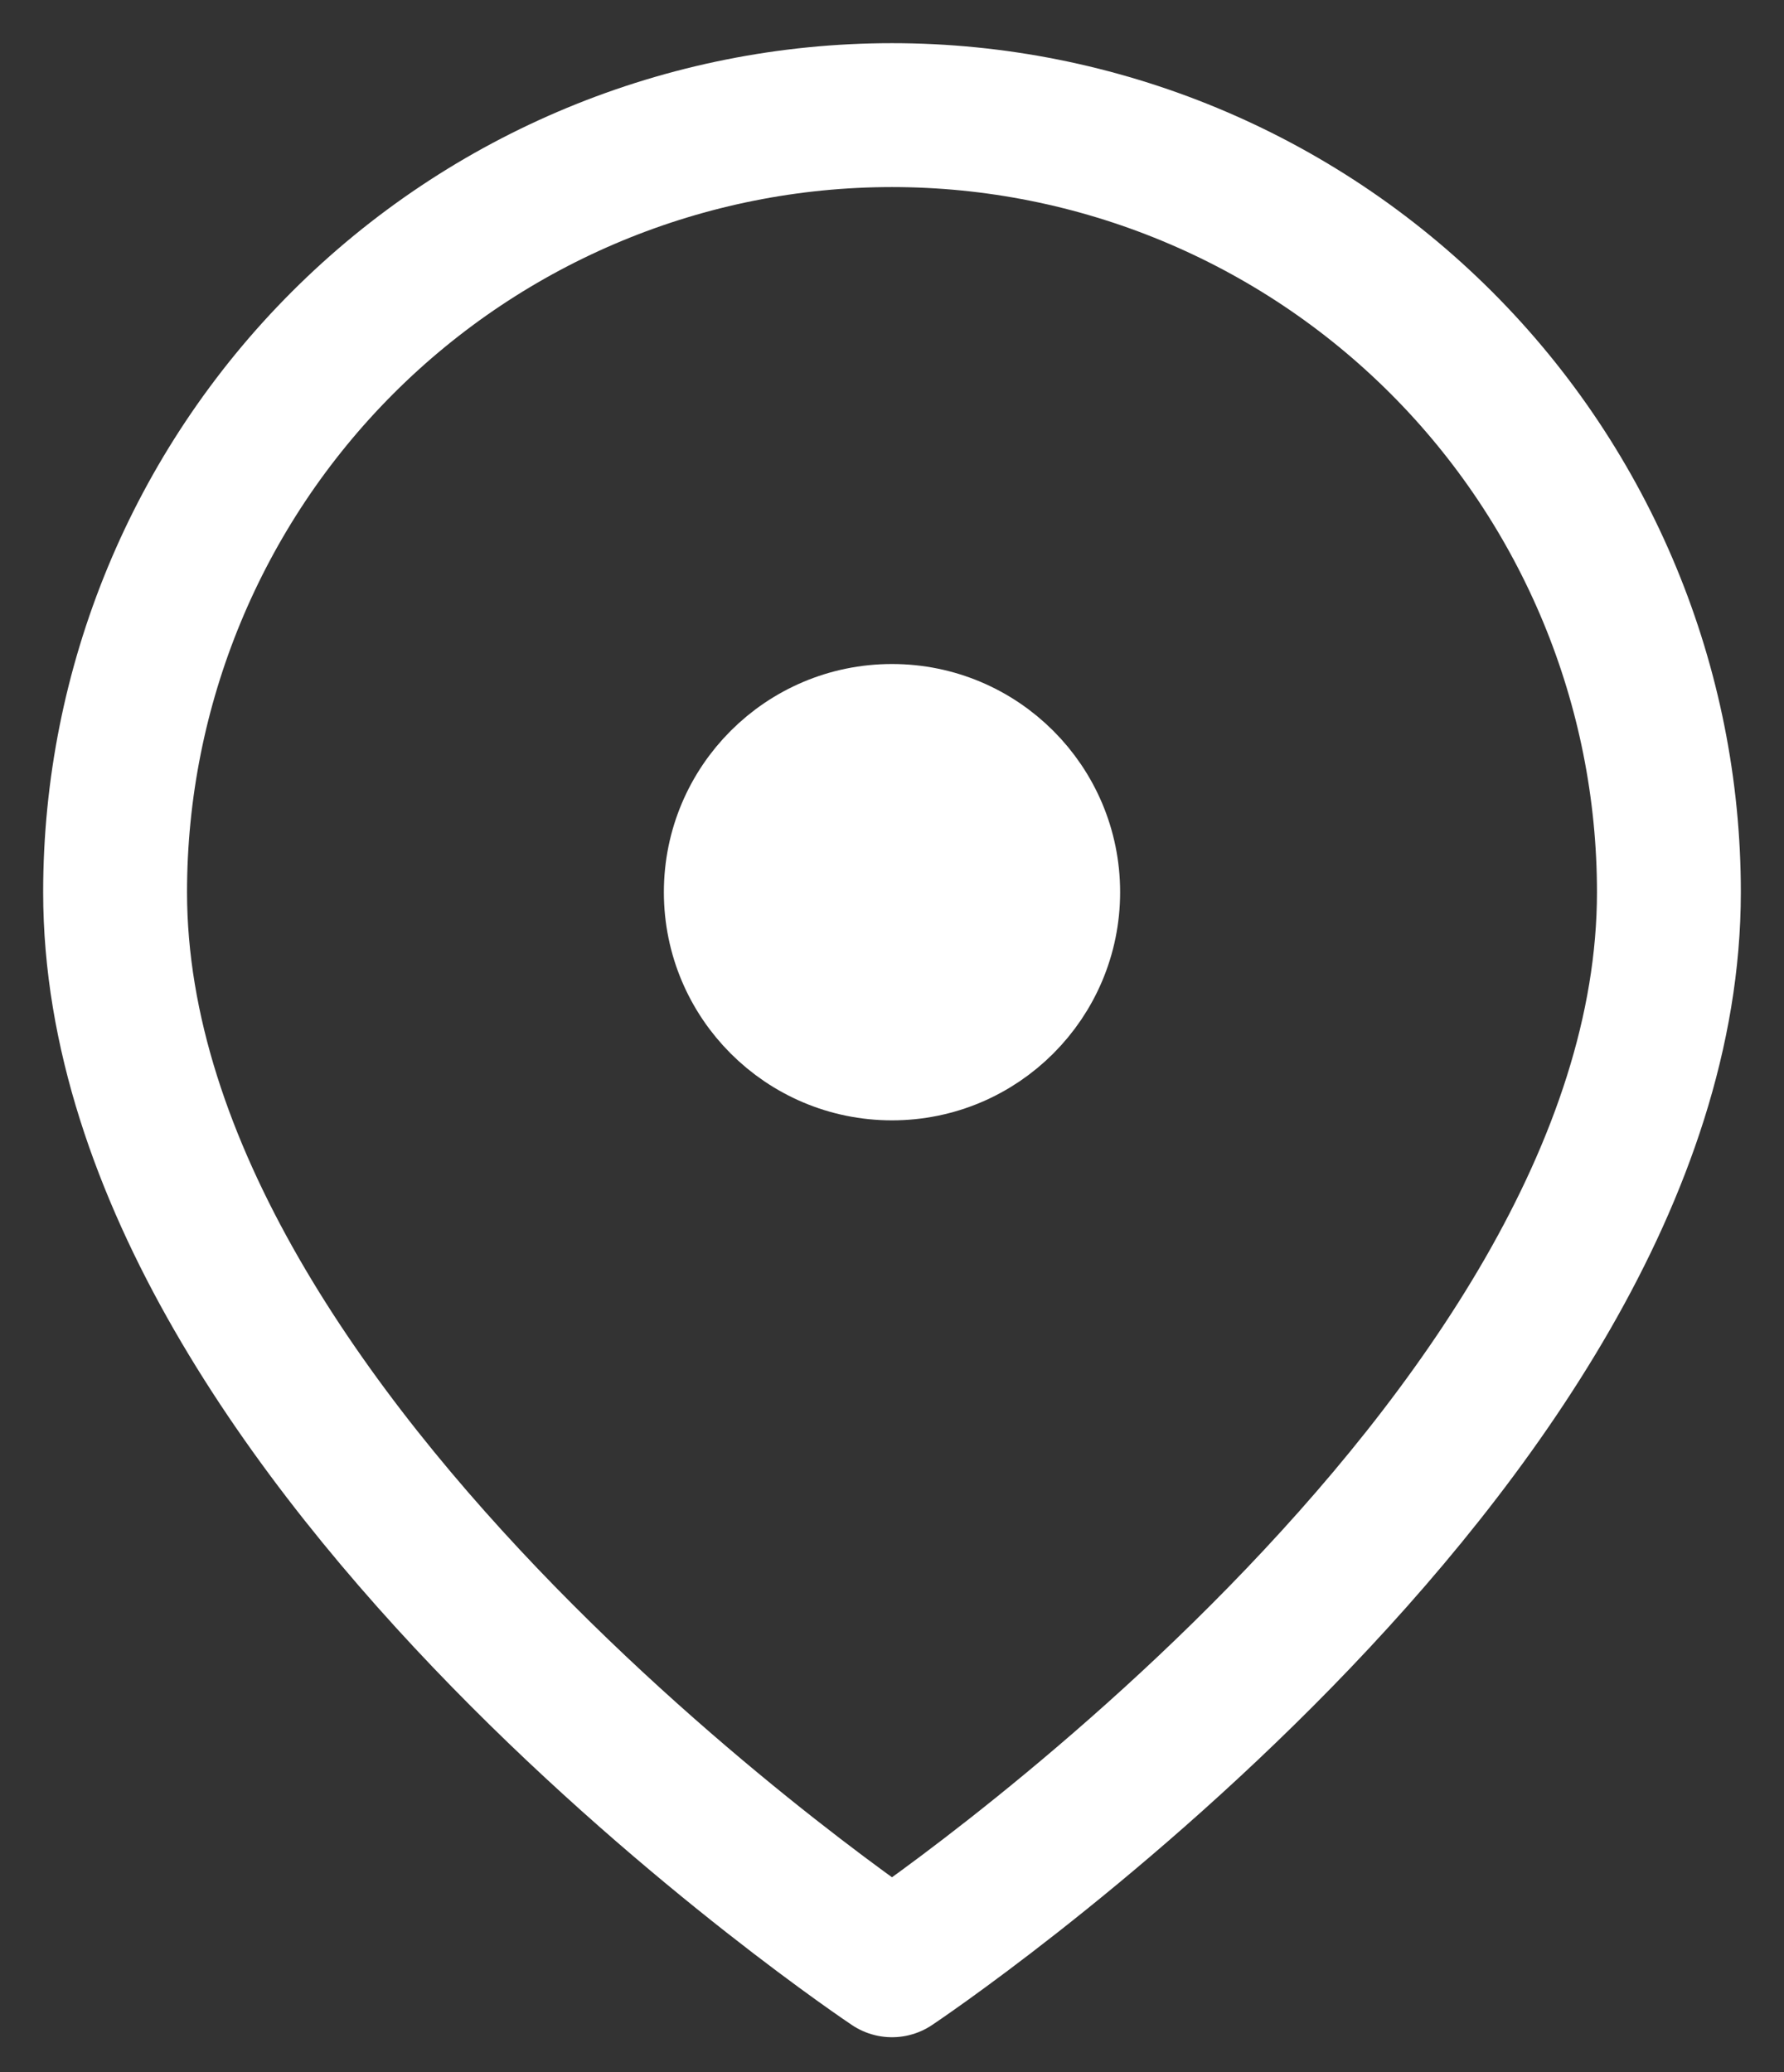 <?xml version="1.0" encoding="UTF-8"?> <svg xmlns="http://www.w3.org/2000/svg" width="31" height="36" viewBox="0 0 31 36" fill="none"><rect x="0" y="0" width="31" height="36" fill="#333333" stroke="none"/><path d="M29 15.5C29 25.143 15.5 34.143 15.5 34.143C15.5 34.143 2 25.143 2 15.5C2 11.92 3.422 8.486 5.954 5.954C8.486 3.422 11.92 2 15.5 2C19.08 2 22.514 3.422 25.046 5.954C27.578 8.486 29 11.92 29 15.5Z" stroke="white" stroke-width="2.5" stroke-linecap="round" stroke-linejoin="round"></path><path d="M15.5 18.714C17.275 18.714 18.714 17.275 18.714 15.5C18.714 13.725 17.275 12.286 15.5 12.286C13.725 12.286 12.286 13.725 12.286 15.5C12.286 17.275 13.725 18.714 15.5 18.714Z" fill="white" stroke="white" stroke-width="1.5" stroke-linecap="round" stroke-linejoin="round"></path></svg> 